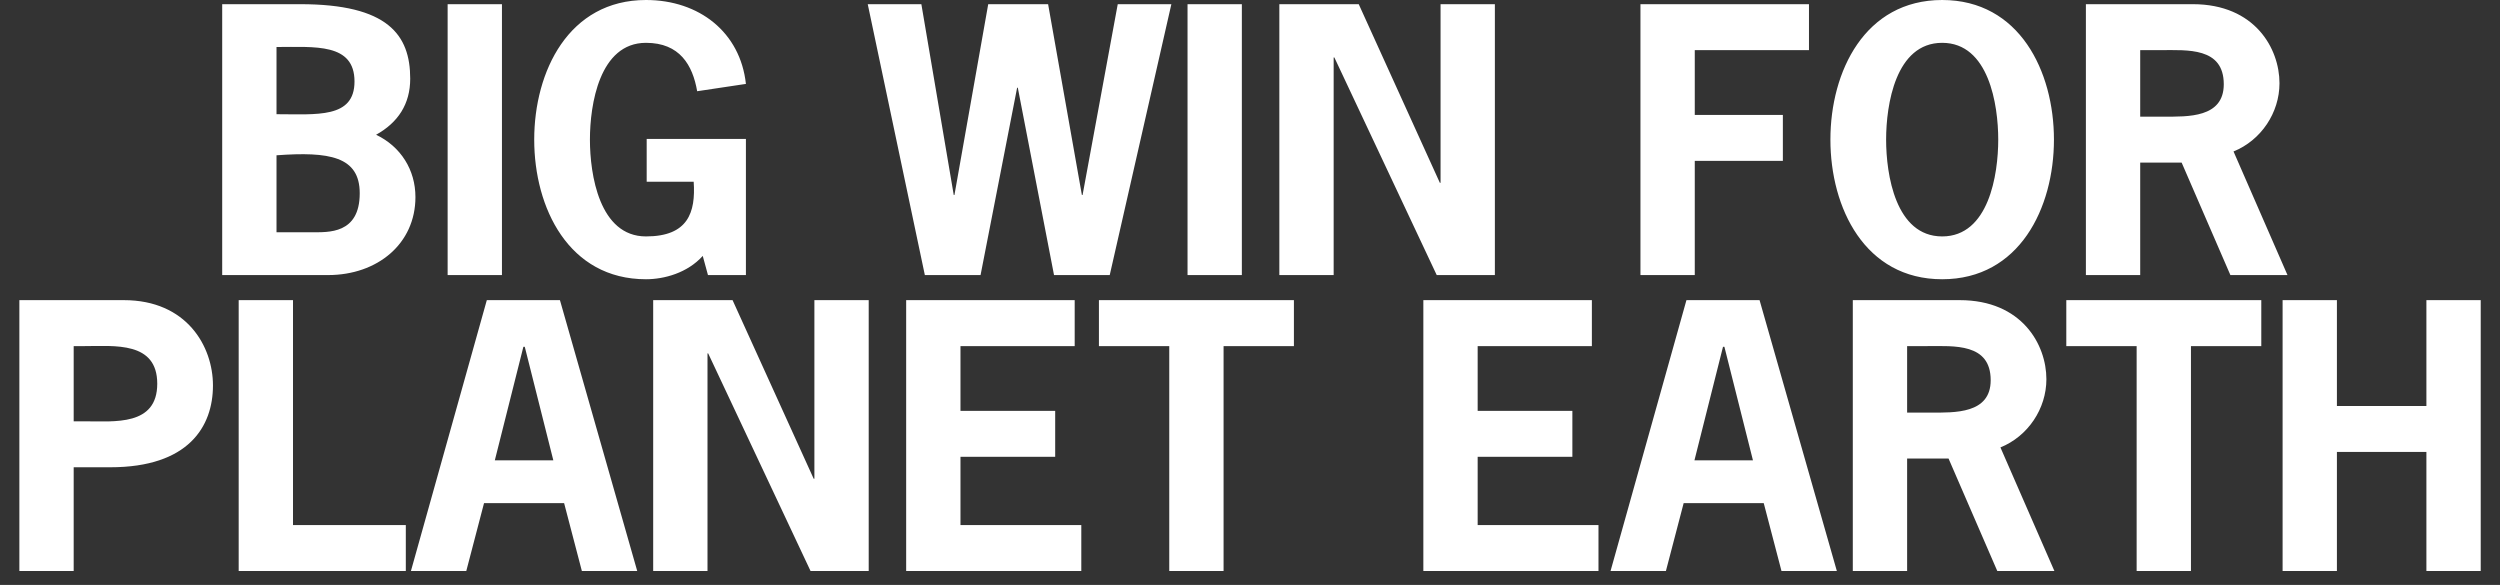 <svg width="718" height="168" viewBox="0 0 718 168" fill="none" xmlns="http://www.w3.org/2000/svg">
<rect x="0" y="0" width="718" height="168" fill="#333333" stroke="none"/>
<path d="M79.414 66.7H89.514C94.214 66.7 103.314 67.3 103.314 55.5C103.314 44.9 94.514 43.5 79.414 44.6V66.7ZM94.214 79H63.814V1.2H86.214C111.414 1.2 117.814 10 117.814 22.6C117.814 29.9 114.314 35.2 108.014 38.7C115.114 42.1 119.314 48.8 119.314 56.6C119.314 70 108.414 79 94.214 79ZM79.414 13.5V32.8C90.914 32.8 101.814 34.1 101.814 23.4C101.814 12.3 90.414 13.5 79.414 13.5ZM144.16 79H128.56V1.2H144.16V79ZM199.227 52.2H185.727V39.9H214.227V79H203.327L201.827 73.5C197.427 78.4 190.727 80.2 185.527 80.2C163.327 80.2 153.427 59.7 153.427 40.1C153.427 20.5 163.327 -2.14577e-06 185.527 -2.14577e-06C200.827 -2.14577e-06 212.627 9.3 214.227 24.1L200.227 26.2C198.927 18.7 195.227 12.3 185.527 12.3C172.127 12.3 169.427 30.1 169.427 40.1C169.427 50.1 172.127 67.9 185.527 67.9C197.627 67.9 199.827 61 199.227 52.2ZM336.416 1.2L318.716 79H302.716L292.316 25.2H292.116L281.616 79H265.616L249.216 1.2H264.616L273.916 56H274.116L283.816 1.2H301.016L310.716 56H310.916L321.016 1.2H336.416ZM356.66 79H341.06V1.2H356.66V79ZM367.427 1.2H390.227L413.527 52.5H413.727V1.2H429.327V79H412.627L383.227 16.5H383.027V79H367.427V1.2ZM519.538 1.2V14.4H486.738V33H512.038V46.2H486.738V79H471.138V1.2H519.538ZM557.793 -2.14577e-06C579.993 -2.14577e-06 589.893 20.5 589.893 40.1C589.893 59.7 579.993 80.2 557.793 80.2C535.593 80.2 525.693 59.7 525.693 40.1C525.693 20.5 535.593 -2.14577e-06 557.793 -2.14577e-06ZM557.793 12.3C544.393 12.3 541.693 30.1 541.693 40.1C541.693 50.1 544.393 67.9 557.793 67.9C571.193 67.9 573.893 50.1 573.893 40.1C573.893 30.1 571.193 12.3 557.793 12.3ZM599.068 1.2H629.768C647.668 1.2 654.668 14 654.668 23.9C654.668 32.4 649.368 40.3 641.468 43.5L656.968 79H640.568L626.568 46.7H614.668V79H599.068V1.2ZM614.668 33.5H621.468C628.268 33.5 638.668 33.9 638.668 24.2C638.668 13.5 628.168 14.4 620.468 14.4H614.668V33.5ZM5.562 86.2H35.562C53.662 86.2 61.162 99.5 61.162 110.7C61.162 122.5 54.162 134.2 31.662 134.2H21.162V164H5.562V86.2ZM21.162 121H24.362C32.862 121 45.162 122.4 45.162 110.2C45.162 98 32.862 99.4 24.362 99.4H21.162V121ZM84.15 86.2V150.8H116.55V164H68.55V86.2H84.15ZM160.814 86.2L183.014 164H167.114L162.014 144.5H139.014L133.914 164H118.014L139.814 86.2H160.814ZM158.914 132.2L150.714 99.6H150.314L142.114 132.2H158.914ZM187.593 86.2H210.393L233.693 137.5H233.893V86.2H249.493V164H232.793L203.393 101.5H203.193V164H187.593V86.2ZM308.65 86.2V99.4H275.85V118H303.05V131.2H275.85V150.8H310.55V164H260.25V86.2H308.65ZM371.611 86.2V99.4H351.411V164H335.811V99.4H315.611V86.2H371.611ZM457.185 86.2V99.4H424.385V118H451.585V131.2H424.385V150.8H459.085V164H408.785V86.2H457.185ZM505.346 86.2L527.546 164H511.646L506.546 144.5H483.546L478.446 164H462.546L484.346 86.2H505.346ZM503.446 132.2L495.246 99.6H494.846L486.646 132.2H503.446ZM532.125 86.2H562.825C580.725 86.2 587.725 99 587.725 108.9C587.725 117.4 582.425 125.3 574.525 128.5L590.025 164H573.625L559.625 131.7H547.725V164H532.125V86.2ZM547.725 118.5H554.525C561.325 118.5 571.725 118.9 571.725 109.2C571.725 98.5 561.225 99.4 553.525 99.4H547.725V118.5ZM649.443 86.2V99.4H629.243V164H613.643V99.4H593.443V86.2H649.443ZM671.162 116.6H696.862V86.2H712.462V164H696.862V129.8H671.162V164H655.562V86.2H671.162V116.6Z" fill="white"/>
</svg>
